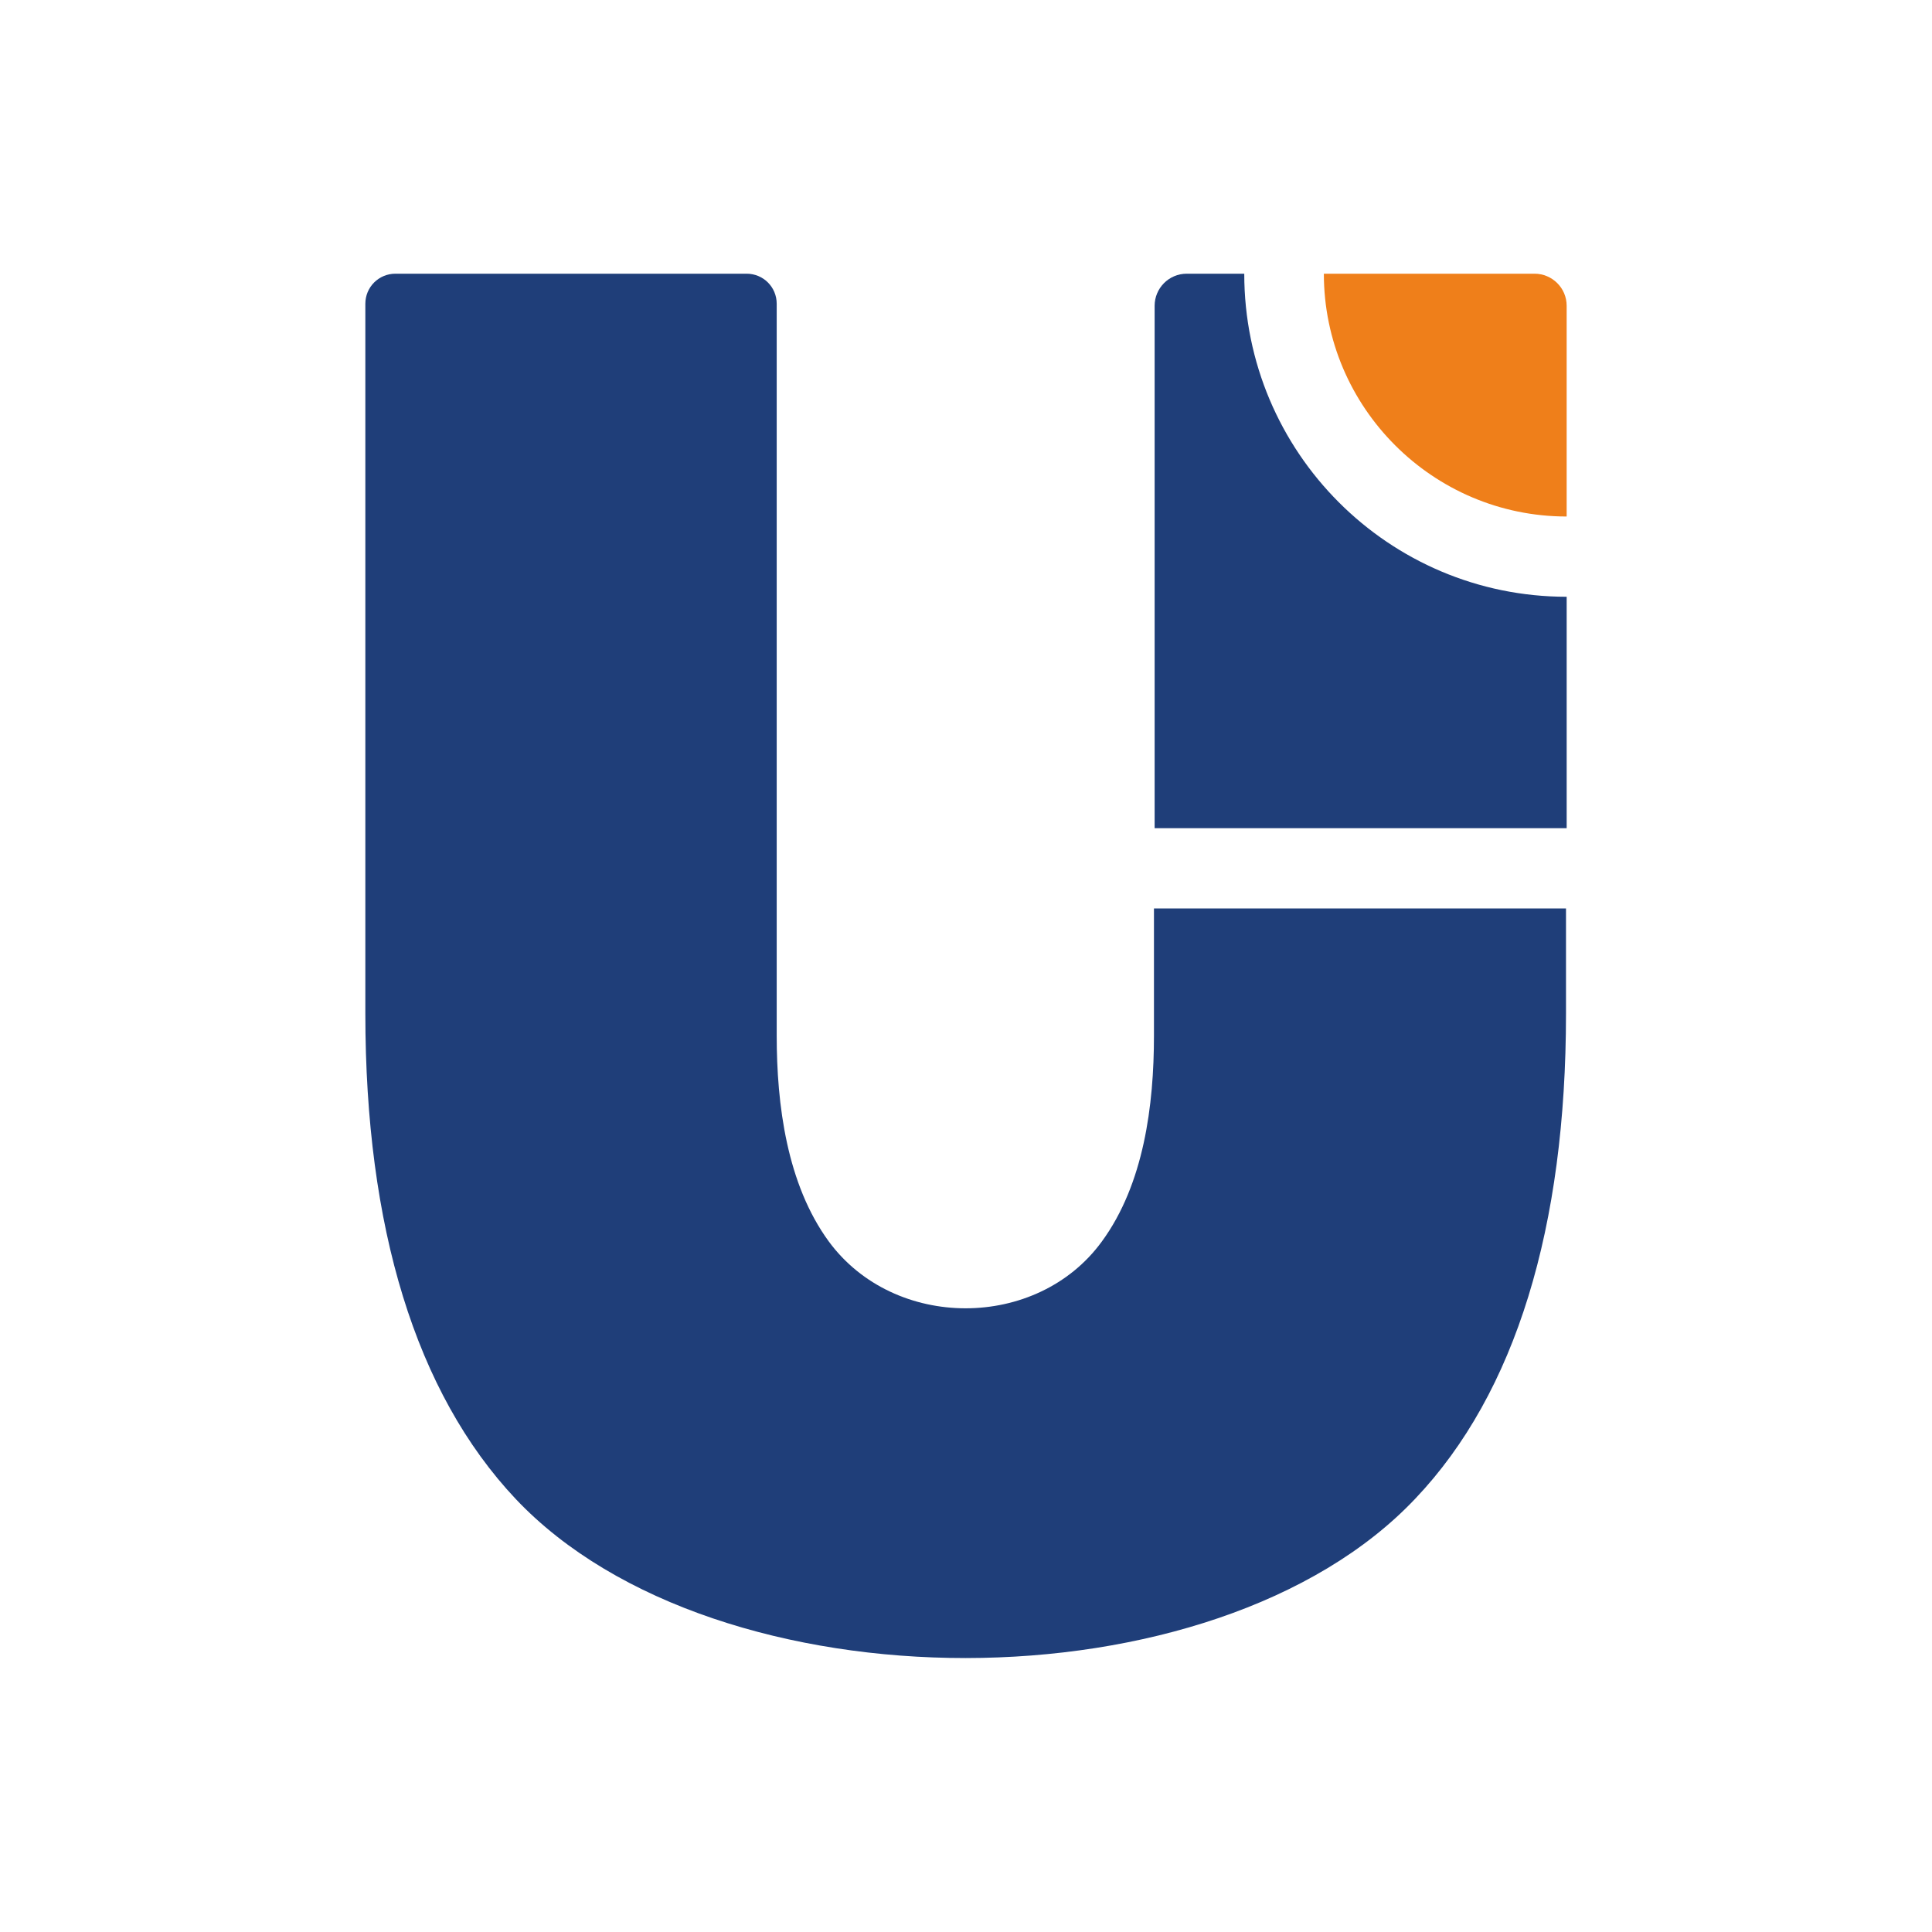 <svg width="240" height="240" viewBox="0 0 240 240" fill="none" xmlns="http://www.w3.org/2000/svg">
<g clip-path="url(#clip0_20_3033)">
<path fill-rule="evenodd" clip-rule="evenodd" d="M64.079 186.224C51.616 173.013 45.384 152.406 45.384 125.9V37.739C45.384 35.662 47.046 34 49.123 34H92.746C94.823 34 96.485 35.662 96.485 37.739V128.642C96.485 137.2 97.732 147.088 102.966 154.234C111.109 165.285 128.808 165.285 136.868 154.234C142.103 147.088 143.349 137.283 143.349 128.642V112.854H194.534V125.9C194.534 152.406 188.302 173.013 175.838 186.141C150.91 212.564 89.007 212.564 64.079 186.224Z" fill="#1F3E79"/>
<path fill-rule="evenodd" clip-rule="evenodd" d="M143.432 102.883V37.988C143.432 35.828 145.177 34 147.421 34H154.566C154.566 56.185 172.514 74.133 194.617 74.133V102.883H143.432Z" fill="#1F3E79"/>
<path fill-rule="evenodd" clip-rule="evenodd" d="M164.454 34H190.628C192.788 34 194.616 35.745 194.616 37.988V64.162C177.998 64.162 164.454 50.618 164.454 34Z" fill="#EF7F1A"/>
</g>
<defs>
<clipPath id="clip0_20_3033">
<rect width="149.233" height="172" fill="white" transform="translate(45.384 34)"/>
</clipPath>
</defs>
</svg>
